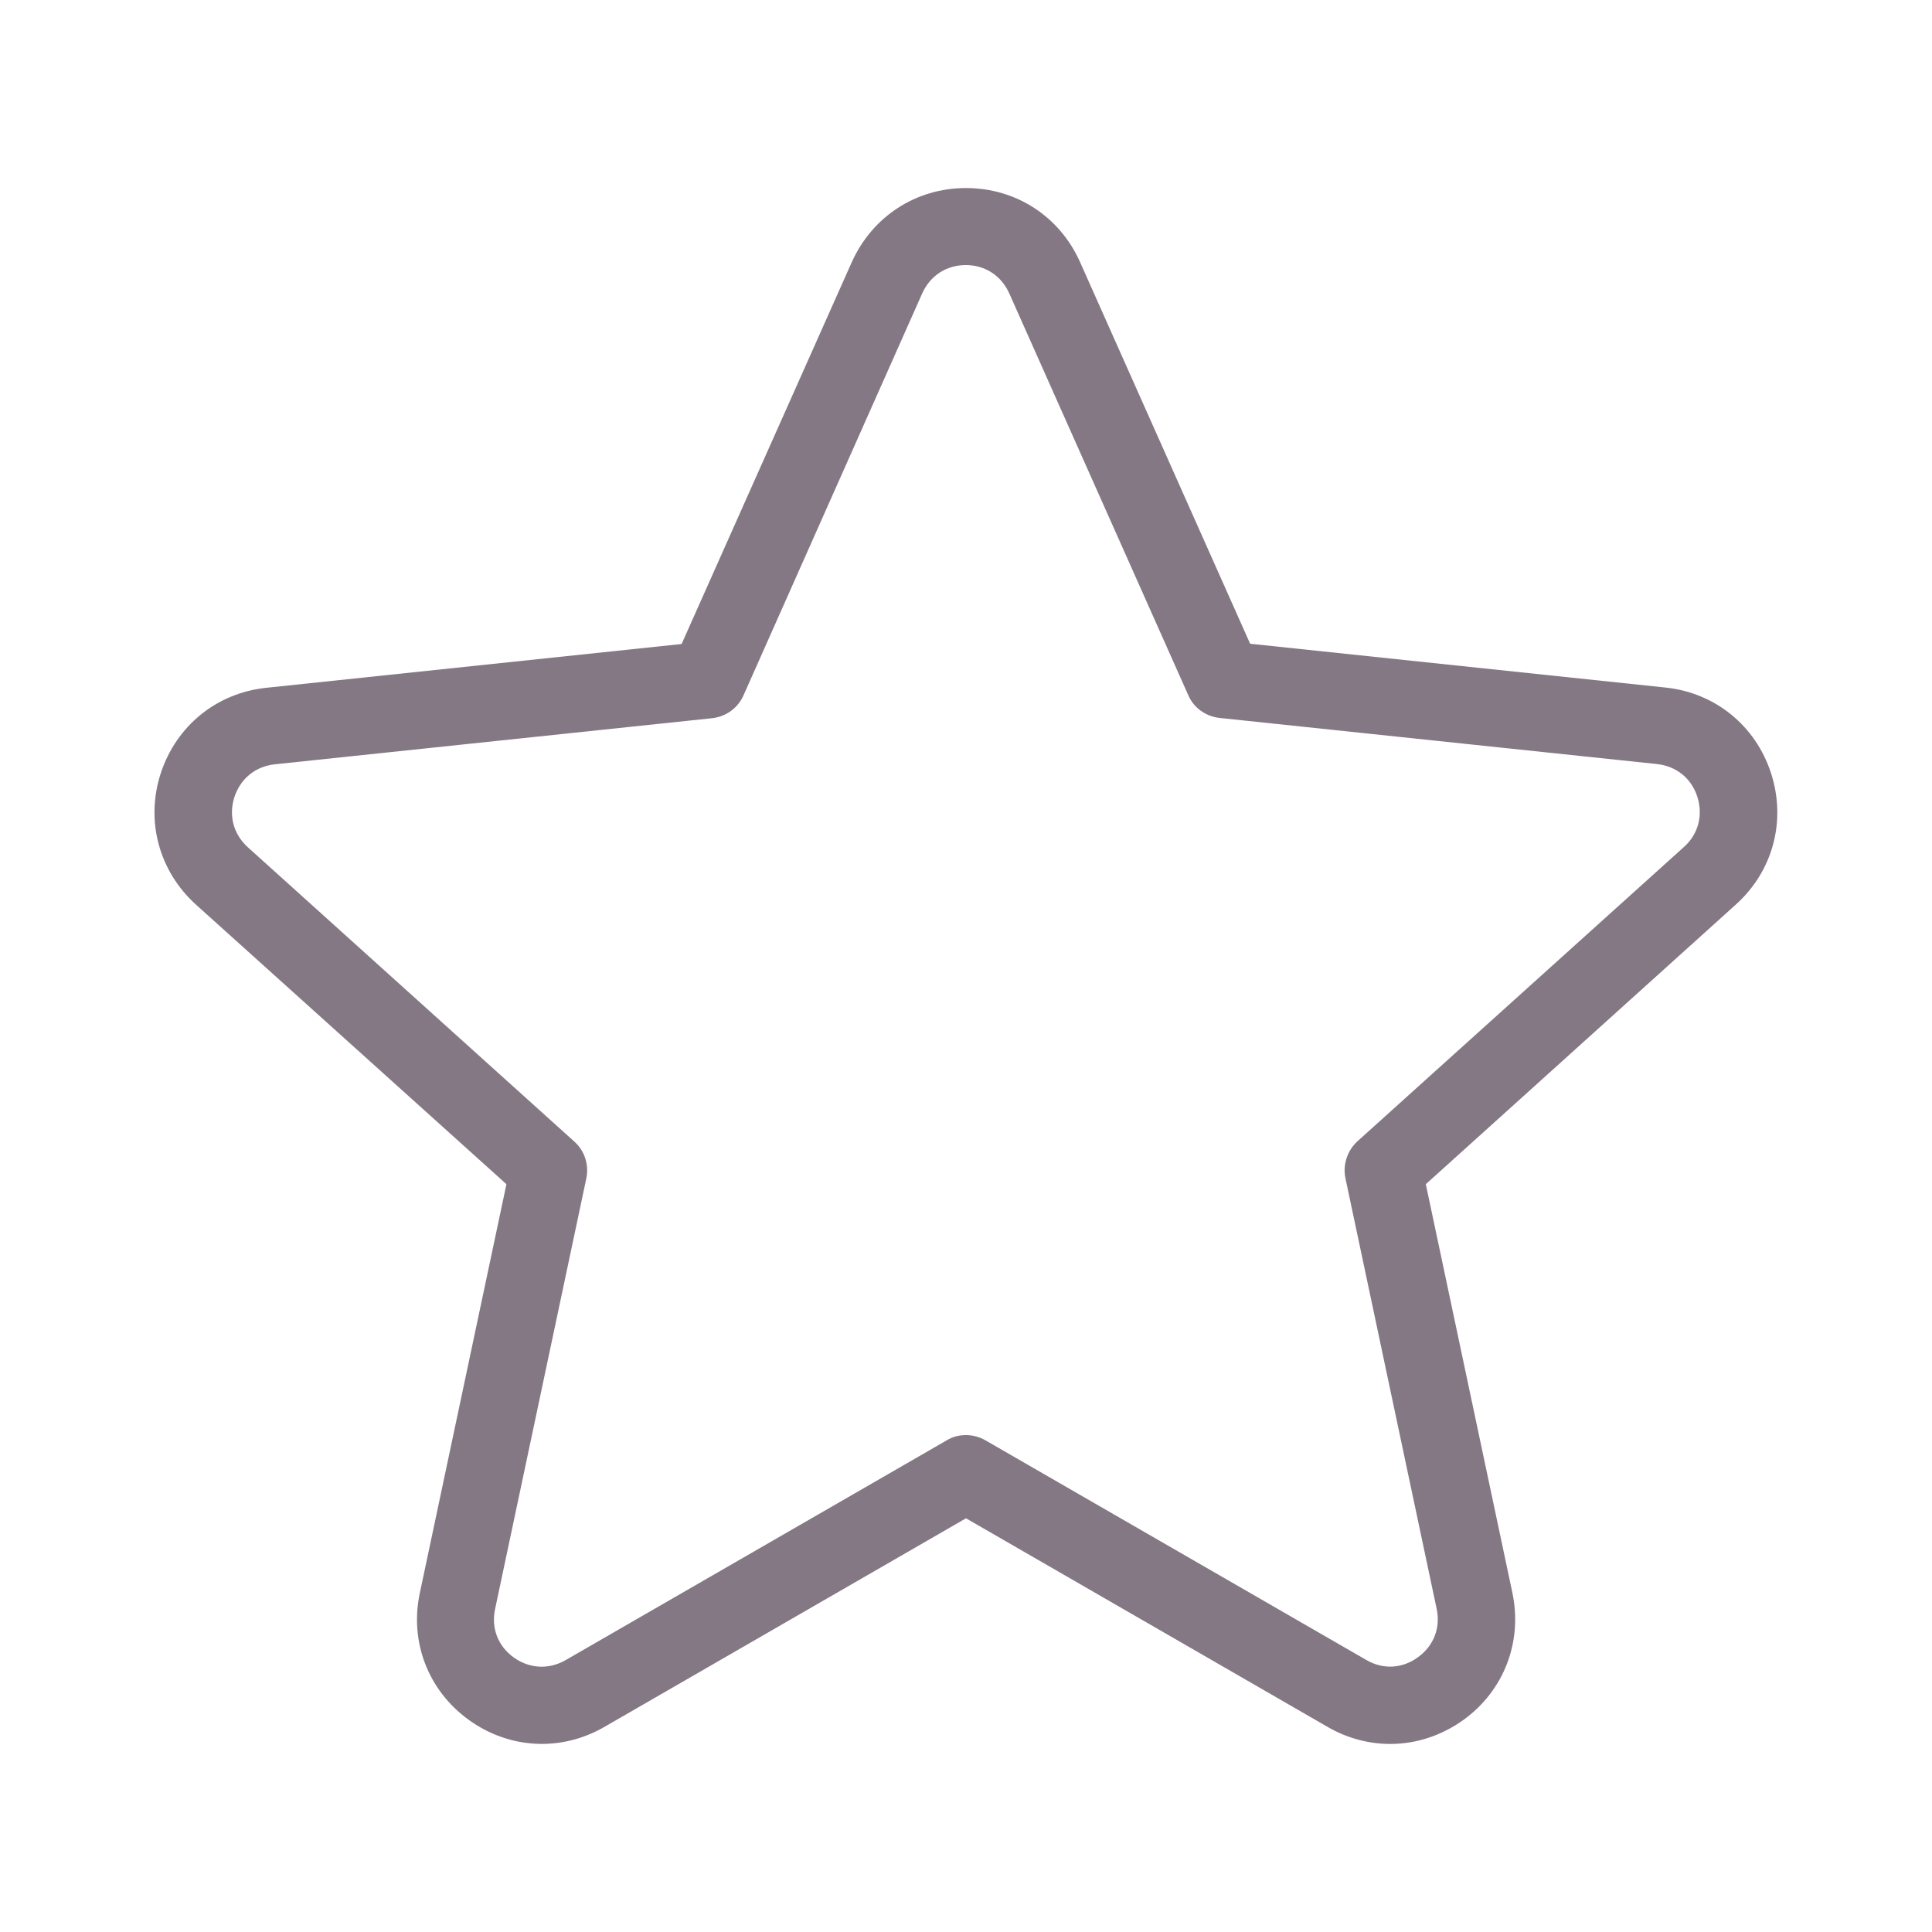 <?xml version="1.0" standalone="no"?>
<!DOCTYPE svg PUBLIC "-//W3C//DTD SVG 1.1//EN" "http://www.w3.org/Graphics/SVG/1.1/DTD/svg11.dtd">
<svg xmlns="http://www.w3.org/2000/svg" xmlns:xlink="http://www.w3.org/1999/xlink" version="1.1" id="Layer_1" x="0px" y="0px" viewBox="0 0 75 75" style="enable-background:new 0 0 75 75;" xml:space="preserve" width="75" height="75">
<style type="text/css">
	.st0{fill:#F3F3F3;}
	.st1{fill:#212641;}
	.st2{fill:#F7BBD5;}
	.st3{fill:#DFDFDF;}
	.st4{fill:#C91D5C;}
	.st5{fill:#EC1065;}
	.st6{fill:#4A496C;}
	.st7{fill:#837884;}
	.st8{fill:none;stroke:#4B4A6C;stroke-width:2;stroke-linejoin:round;stroke-miterlimit:10;}
	.st9{fill:#F50062;}
	.st10{fill:#4A486C;}
	.st11{fill:#FFFFFF;}
	.st12{clip-path:url(#SVGID_00000108306881087573008240000018187318198758950016_);}
	.st13{fill:none;stroke:#14171C;stroke-width:3;stroke-linejoin:round;stroke-miterlimit:10;}
	.st14{fill:none;stroke:#14171C;stroke-width:3;stroke-miterlimit:10;}
</style>
<path class="st7" d="M53.97,67.7c-0.83,0-1.67-0.22-2.43-0.66l-14.04-8.1l-14.04,8.1c-1.68,0.97-3.7,0.86-5.27-0.28  c-1.57-1.14-2.3-3.03-1.89-4.93l3.36-15.86L7.61,35.12c-1.44-1.3-1.97-3.26-1.37-5.1s2.17-3.12,4.1-3.32l16.12-1.7l6.6-14.81  C33.86,8.4,35.56,7.3,37.5,7.3c0,0,0,0,0,0c1.94,0,3.64,1.1,4.43,2.88l6.6,14.81l16.12,1.7c1.93,0.2,3.5,1.48,4.1,3.32  c0.6,1.85,0.08,3.8-1.36,5.1L55.35,45.97l3.36,15.86c0.4,1.9-0.32,3.79-1.89,4.93C55.96,67.38,54.97,67.7,53.97,67.7z M37.5,55.71  c0.26,0,0.52,0.07,0.75,0.2l14.79,8.53c0.65,0.38,1.4,0.34,2.01-0.11c0.61-0.44,0.88-1.15,0.72-1.88l-3.54-16.71  c-0.11-0.52,0.07-1.07,0.46-1.43l12.68-11.43c0.56-0.5,0.75-1.23,0.52-1.95c-0.23-0.72-0.82-1.19-1.57-1.27l-16.98-1.79  c-0.53-0.06-1-0.39-1.21-0.88l-6.95-15.6l0,0c-0.31-0.69-0.94-1.1-1.69-1.1h0c-0.75,0-1.38,0.41-1.69,1.1L28.86,27  c-0.22,0.49-0.68,0.82-1.21,0.88l-16.98,1.79c-0.75,0.08-1.33,0.55-1.57,1.27c-0.23,0.72-0.04,1.44,0.52,1.95L22.3,44.32  c0.4,0.36,0.57,0.9,0.46,1.43l-3.54,16.71c-0.16,0.74,0.11,1.44,0.72,1.88c0.61,0.44,1.36,0.48,2.01,0.11l14.79-8.53  C36.98,55.77,37.24,55.71,37.5,55.71z"/>
</svg>